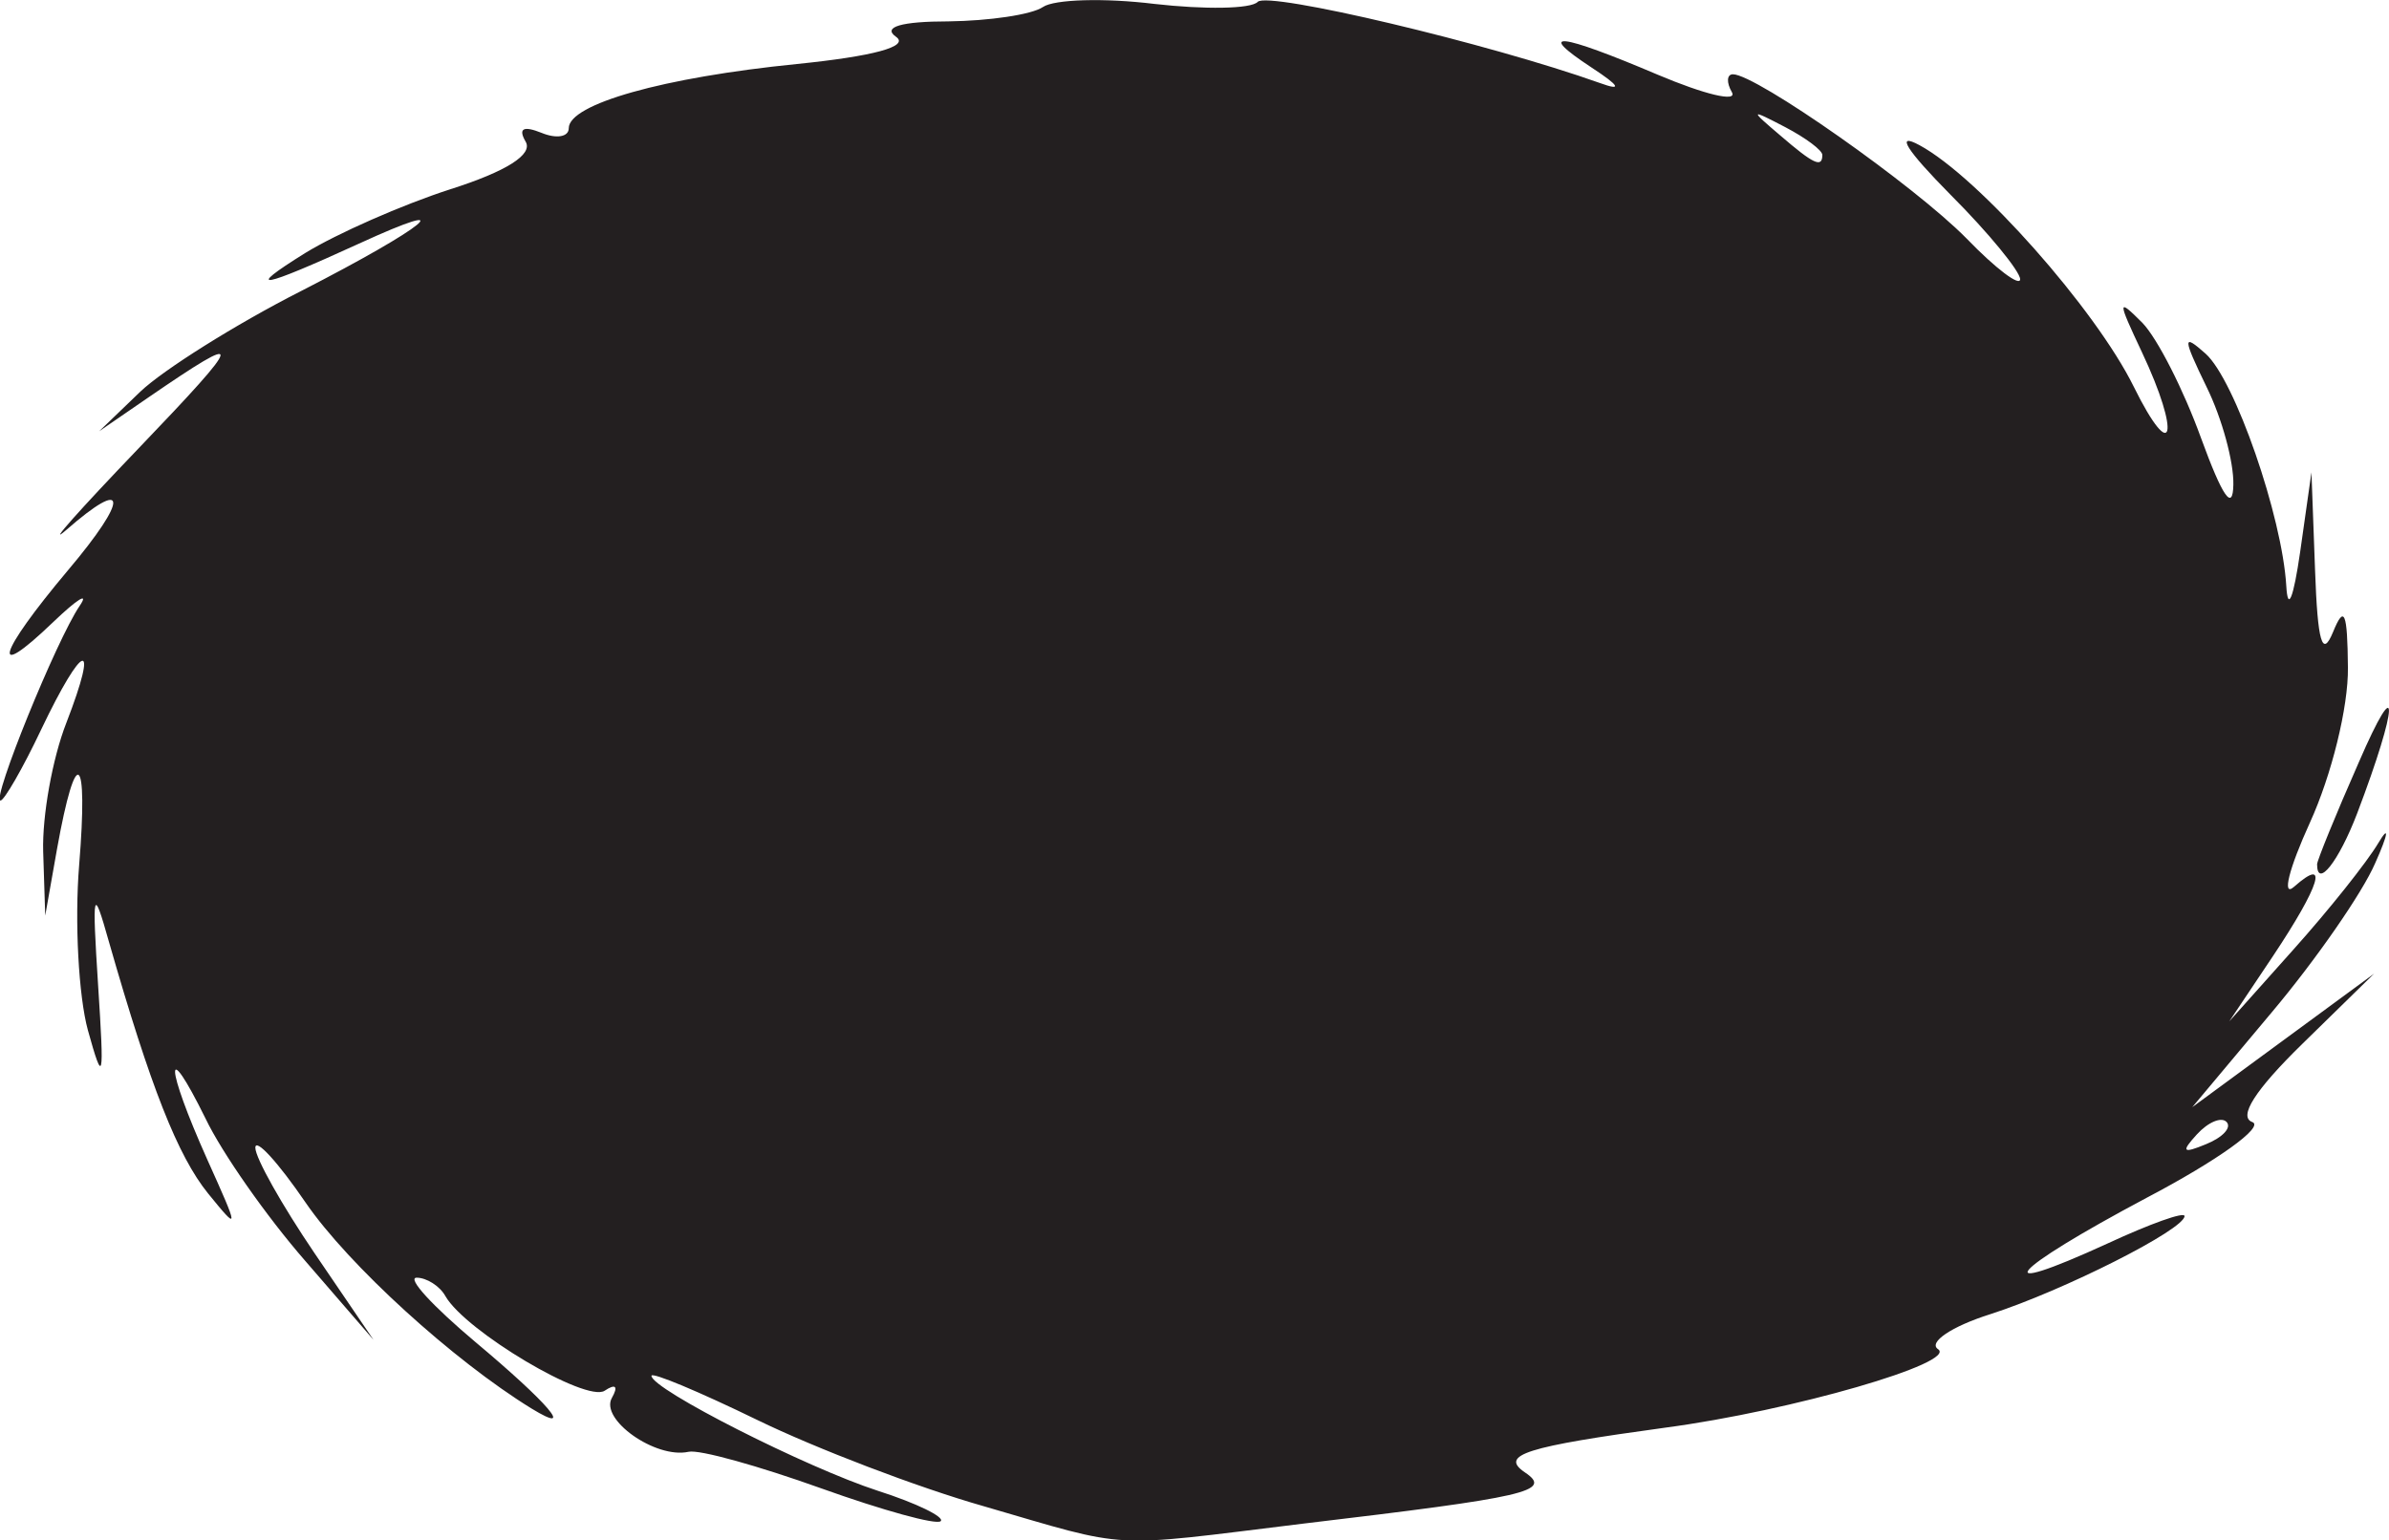 <?xml version="1.0" encoding="utf-8"?>
<!-- Generator: Adobe Illustrator 24.2.3, SVG Export Plug-In . SVG Version: 6.00 Build 0)  -->
<svg version="1.1"
	 id="svg902" xmlns:cc="http://creativecommons.org/ns#" xmlns:dc="http://purl.org/dc/elements/1.1/" xmlns:inkscape="http://www.inkscape.org/namespaces/inkscape" xmlns:rdf="http://www.w3.org/1999/02/22-rdf-syntax-ns#" xmlns:sodipodi="http://sodipodi.sourceforge.net/DTD/sodipodi-0.dtd" xmlns:svg="http://www.w3.org/2000/svg"
	 xmlns="http://www.w3.org/2000/svg" xmlns:xlink="http://www.w3.org/1999/xlink" x="0px" y="0px" viewBox="0 0 465 299.9"
	 style="enable-background:new 0 0 465 299.9;" xml:space="preserve">
<style type="text/css">
	.st0{fill:#231F20;}
</style>
<sodipodi:namedview  bordercolor="#666666" borderopacity="1.0" id="base" inkscape:current-layer="layer1" inkscape:cx="333.16046" inkscape:cy="222.98445" inkscape:document-rotation="0" inkscape:document-units="mm" inkscape:pageopacity="0.0" inkscape:pageshadow="2" inkscape:window-height="1001" inkscape:window-maximized="1" inkscape:window-width="1920" inkscape:window-x="-9" inkscape:window-y="-9" inkscape:zoom="1.4" pagecolor="#ffffff" showgrid="false">
	</sodipodi:namedview>
<g id="layer1" transform="translate(-20.897,-103.137)" inkscape:groupmode="layer" inkscape:label="Layer 1">
	<g id="g1521">
		<path id="path1479" class="st0" d="M212.4,396.4c-13-3.7-32.8-11.3-44.1-16.8c-11.3-5.5-20.6-9.4-20.6-8.6
			c0,2.6,30.2,17.9,44.1,22.4c7.5,2.4,13,5.1,12.2,5.9c-0.8,0.8-11.3-2.1-23.3-6.4s-23.7-7.6-25.8-7.1c-6.4,1.4-17.3-6.3-14.9-10.5
			c1.3-2.3,0.7-2.8-1.4-1.4c-3.6,2.4-27.1-11.6-31-18.4c-1.1-2-3.7-3.6-5.6-3.6c-2,0,3.2,5.6,11.4,12.5c14.2,11.9,19.7,18.3,11,13
			c-15.3-9.4-35.7-28-44-40.1c-5.4-7.9-9.8-12.7-9.8-10.7c0,2,5.2,11.2,11.5,20.5L93.6,364l-13.4-15.5c-7.4-8.5-16.1-20.9-19.3-27.6
			c-8.1-16.4-7.8-10.2,0.3,7.9c6.3,14,6.3,14.2,0.2,6.7c-5.9-7.3-11.2-20.7-19.3-49c-3.1-11-3.3-10.2-2.1,8.6c1.2,18.5,1,19.4-2,8.6
			c-1.8-6.6-2.6-21.1-1.7-32.1c1.8-22-0.6-23.8-4.3-3.2l-2.3,13l-0.4-12.5c-0.2-6.9,1.8-18.1,4.5-25c6.5-16.8,3.3-15.9-4.9,1.3
			c-3.6,7.6-7.2,13.8-7.9,13.8c-1.8,0,10.9-31.3,15.4-37.9c1.9-2.8-0.4-1.4-5.2,3.2c-12.4,11.9-10.8,6.2,2.9-10.1
			c12-14.2,11.7-18.4-0.4-7.8c-3.8,3.3,2.6-3.9,14.2-16c20.8-21.7,21-23,1.9-9.9l-9.6,6.6l8-7.7c4.4-4.2,18.5-13.1,31.3-19.6
			c24.4-12.5,31.9-18.7,11.2-9.2c-19,8.7-22.6,9.4-10.4,1.8c6.2-3.8,18.9-9.4,28.2-12.4c11-3.5,16.2-6.8,14.7-9.3
			c-1.5-2.6-0.4-3.1,3.1-1.7c2.9,1.2,5.3,0.8,5.3-0.9c0-4.7,18.4-9.9,44.4-12.5c14.8-1.5,22-3.4,19.3-5.3c-2.7-1.9,1-3,10.2-3
			c7.9-0.1,16.2-1.3,18.4-2.8c2.2-1.5,11.9-1.8,21.7-0.6c9.7,1.1,18.8,1,20.1-0.4c2-2.1,45,8.1,66.6,15.8c4.4,1.6,3.9,0.6-1.6-3
			c-11.1-7.3-6.4-6.8,12.9,1.4c9,3.8,15.5,5.4,14.4,3.4c-1.1-1.9-1-3.5,0.2-3.5c4.5,0,35.4,21.7,45.5,32c5.7,5.9,10.4,9.4,10.4,7.9
			c0-1.5-6.1-9-13.6-16.5c-8.5-8.6-10.8-12.2-6-9.6c11.5,6.2,34.3,32,41.7,47c7.7,15.6,9.2,9.4,1.6-6.7c-4.8-10.2-4.8-10.6,0.1-5.7
			c2.9,3,8,13,11.4,22.4c4.2,11.5,6.2,14.4,6.3,9.1c0.1-4.4-2.2-12.9-5.2-19c-4.7-9.7-4.7-10.5-0.2-6.5c5.7,5.1,14.9,31.7,15.7,45.2
			c0.3,5.2,1.4,2.4,2.7-6.6l2.2-15.5l0.7,19c0.5,14.1,1.4,17.2,3.5,12.1c2.2-5.4,2.8-3.9,2.9,6.9c0.1,7.7-3.2,21-7.4,30.2
			c-4.1,9-5.5,14.6-3.1,12.5c6.9-6.1,5.1-0.3-4.1,13.5l-8.5,12.7l12.5-14c6.9-7.7,14.3-17,16.5-20.7c2.2-3.7,2-1.9-0.6,3.9
			c-2.5,5.8-11.6,18.9-20.1,29l-15.5,18.5l17.7-13l17.7-13l-14,13.7c-9.2,9-12.5,14.2-9.7,15.2c2.4,0.9-6.8,7.5-20.5,14.7
			c-26.9,14.3-31.8,20-7.6,8.9c8.2-3.8,14.9-6.2,14.9-5.3c0,2.6-23.5,14.5-37.8,19.1c-7.6,2.4-12.1,5.5-10.2,6.8
			c4,2.6-28.3,12-53.1,15.3c-27.1,3.7-32.3,5.3-27.3,8.7c5.5,3.7,0.5,4.8-43.3,10C236,404.5,241.3,404.8,212.4,396.4L212.4,396.4z
			 M454.3,321.6c-1-1.1-3.6,0-5.8,2.4c-3.1,3.4-2.8,3.8,1.8,1.9C453.5,324.6,455.3,322.7,454.3,321.6L454.3,321.6z M375.6,133.3
			c0-0.9-3.2-3.3-7.2-5.4c-6.9-3.6-7-3.5-1,1.6C373.9,135.1,375.6,135.9,375.6,133.3L375.6,133.3z M471.9,271.4
			c0-0.7,3.6-9.6,8.1-19.8c8-18.5,7.8-11.4-0.3,9.9C476.1,270.9,471.9,276.2,471.9,271.4L471.9,271.4z"/>
	</g>
</g>
</svg>
